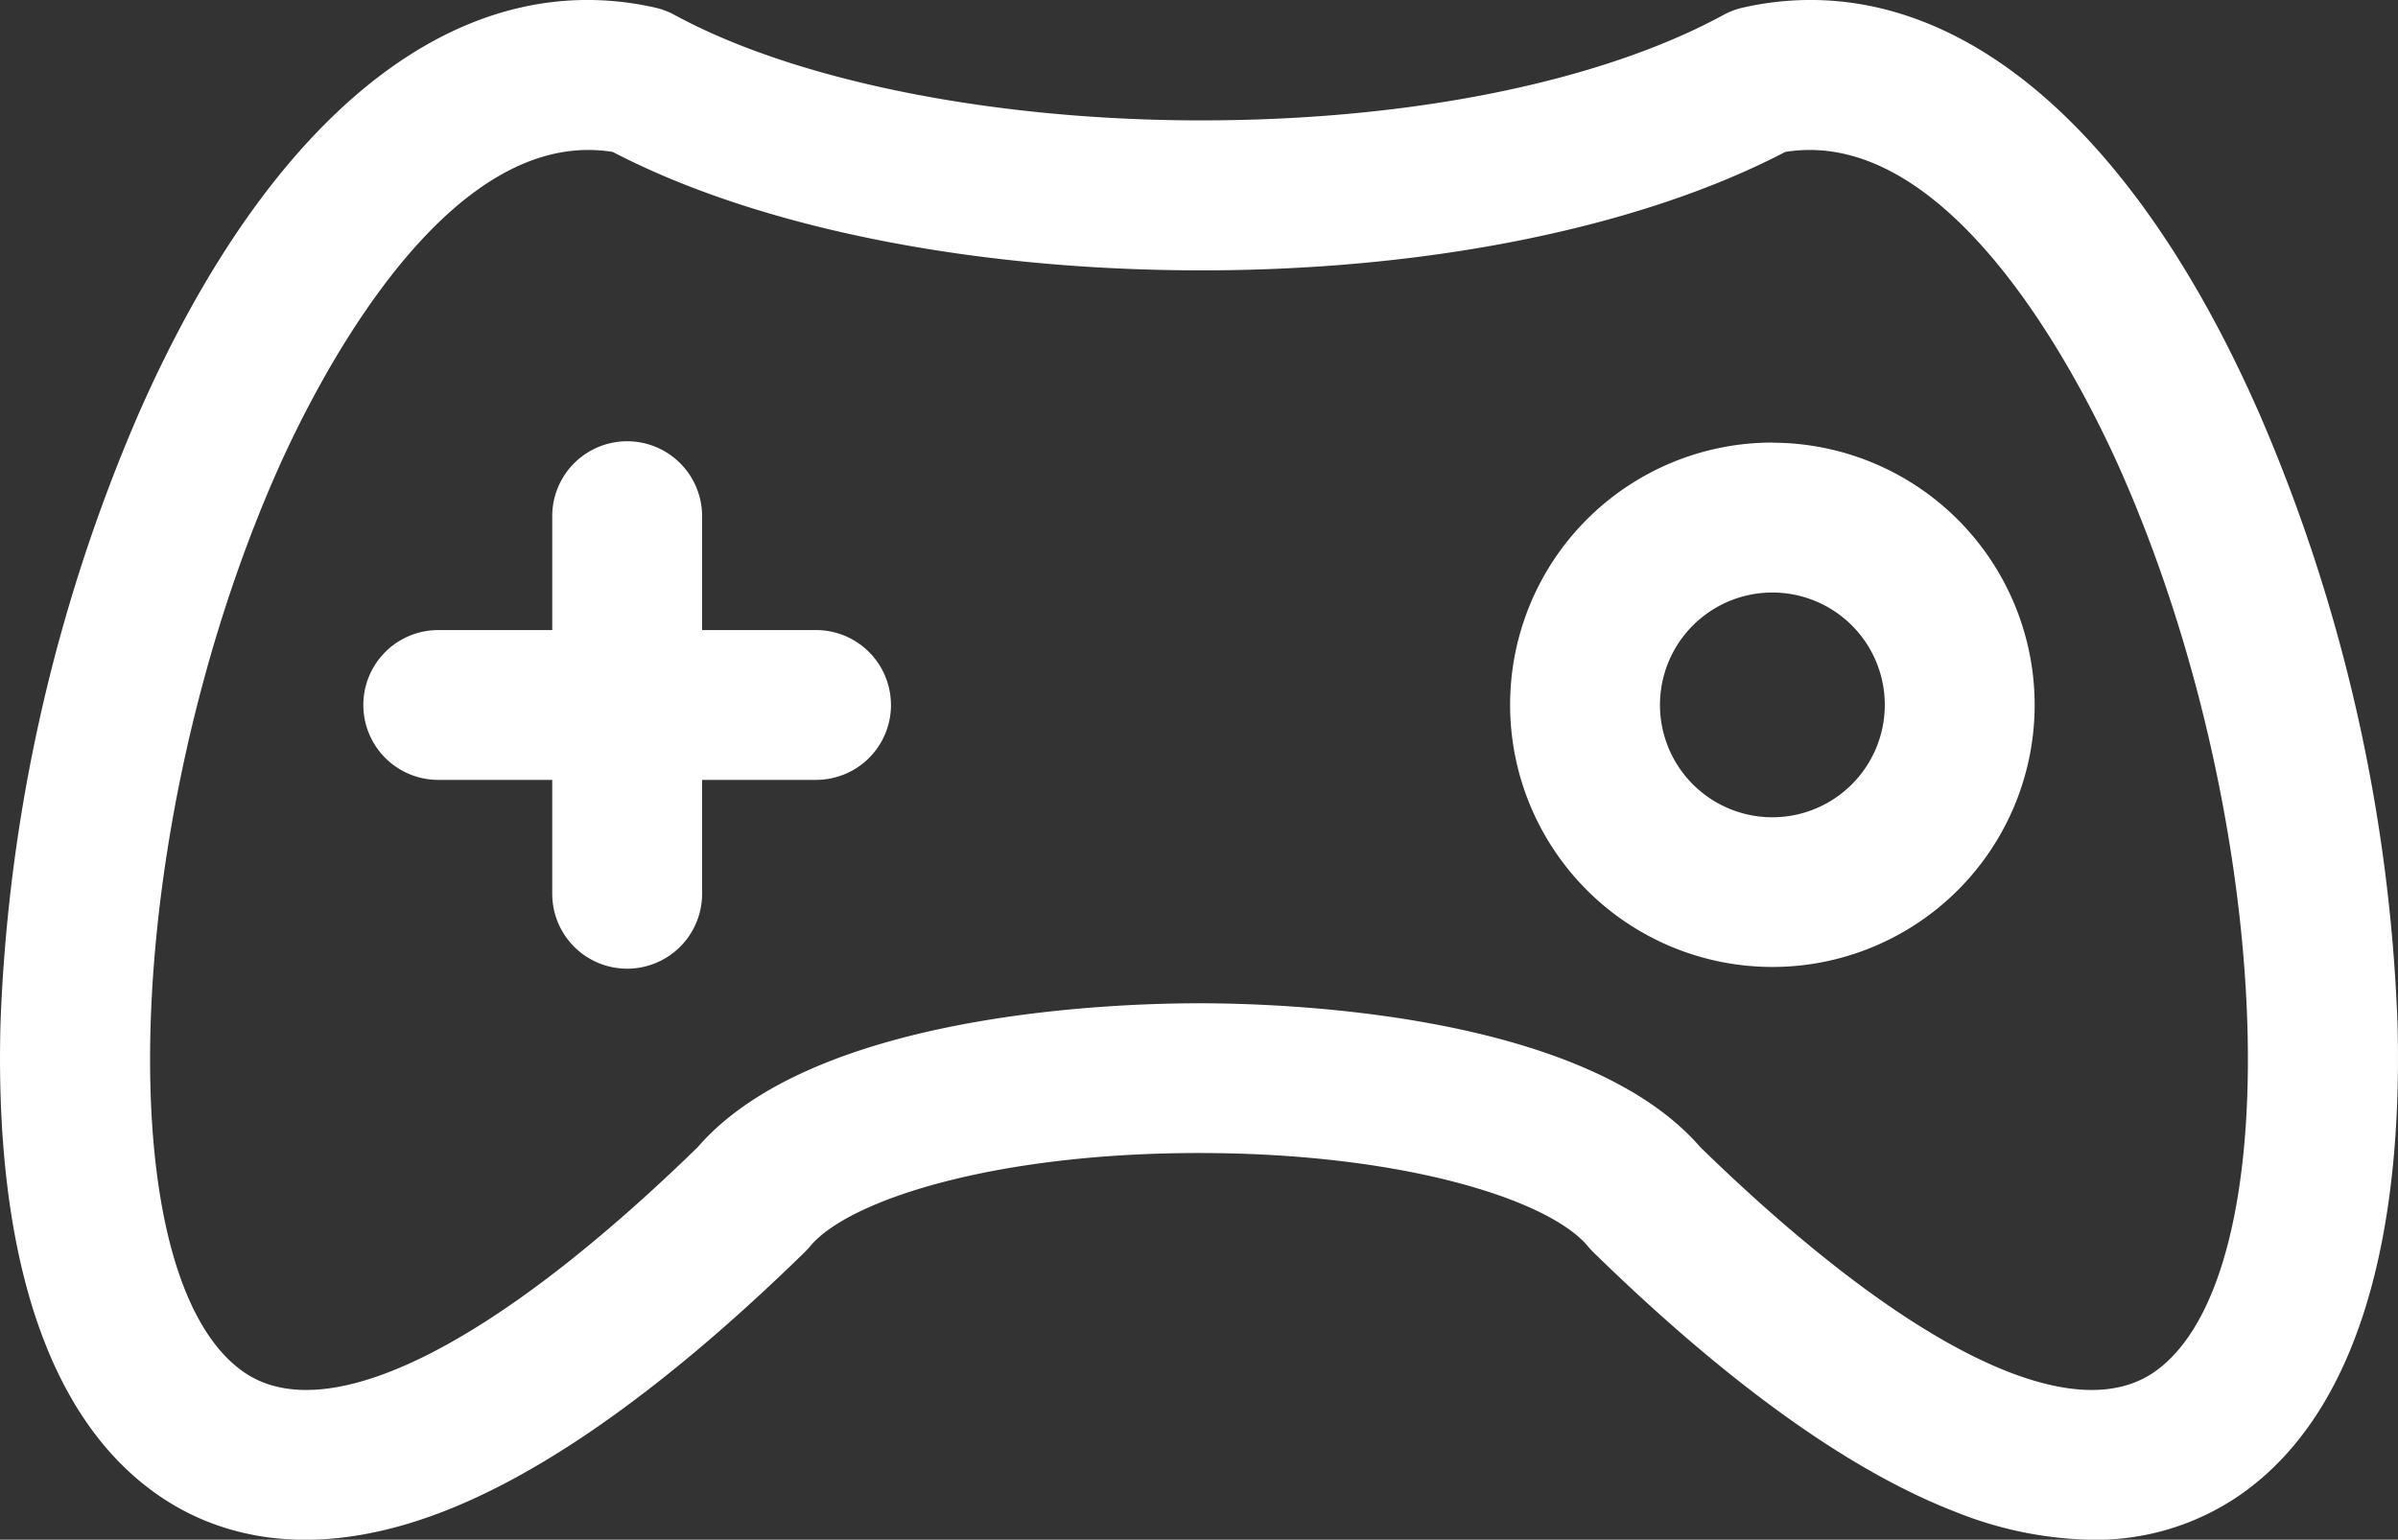 <svg xmlns="http://www.w3.org/2000/svg" width="66.534" height="42.733" viewBox="0 0 66.534 42.733">
  <rect x="0" y="0" width="66.534" height="42.733" fill="#333333" stroke="none"/>
  <path id="Path_174" data-name="Path 174" d="M66.519,119.947a46.974,46.974,0,0,0-3.806-16.85c-3.677-8.415-8.9-12.546-14.338-11.335a2.084,2.084,0,0,0-.543.2c-3.426,1.868-8.7,2.934-14.49,2.934h-.206c-5.716-.025-11.112-1.122-14.435-2.934a2.083,2.083,0,0,0-.543-.2C12.721,90.551,7.5,94.682,3.819,103.1a46.971,46.971,0,0,0-3.806,16.85c-.124,4.512.536,10.45,4.391,13.112,1.482,1.024,4.055,1.932,7.892.446,2.927-1.134,6.3-3.556,10.03-7.2a2.139,2.139,0,0,0,.148-.161c1.067-1.287,5.117-2.591,10.792-2.591s9.725,1.3,10.792,2.591a2.034,2.034,0,0,0,.148.161c3.729,3.642,7.1,6.064,10.03,7.2a10.576,10.576,0,0,0,3.824.782,7.036,7.036,0,0,0,4.068-1.228C65.983,130.4,66.643,124.459,66.519,119.947Zm-6.754,9.691c-2.3,1.587-6.882-.686-12.584-6.238-3.208-3.712-11.449-4-13.915-4s-10.707.29-13.915,4c-5.7,5.552-10.286,7.825-12.584,6.238-3.807-2.63-3.372-15.184.863-24.876.968-2.215,4.312-9.045,8.692-9.045a4.246,4.246,0,0,1,.679.055c3.958,2.063,9.8,3.258,16.116,3.286,6.393.029,12.355-1.167,16.414-3.286,4.711-.764,8.354,6.661,9.371,8.99C63.136,114.454,63.572,127.008,59.765,129.638Zm-10.59-25.8a7.277,7.277,0,1,0,7.277,7.277A7.285,7.285,0,0,0,49.174,103.842Zm0,10.4a3.119,3.119,0,1,1,3.119-3.119A3.122,3.122,0,0,1,49.174,114.238Zm-24.455-3.119A2.079,2.079,0,0,1,22.64,113.2H19.479v3.161a2.079,2.079,0,0,1-4.158,0V113.2H12.159a2.079,2.079,0,0,1,0-4.158h3.162v-3.161a2.079,2.079,0,0,1,4.158,0v3.161H22.64A2.079,2.079,0,0,1,24.719,111.119Z" transform="translate(0.001 -91.555)" fill="#fff"/>
</svg>
